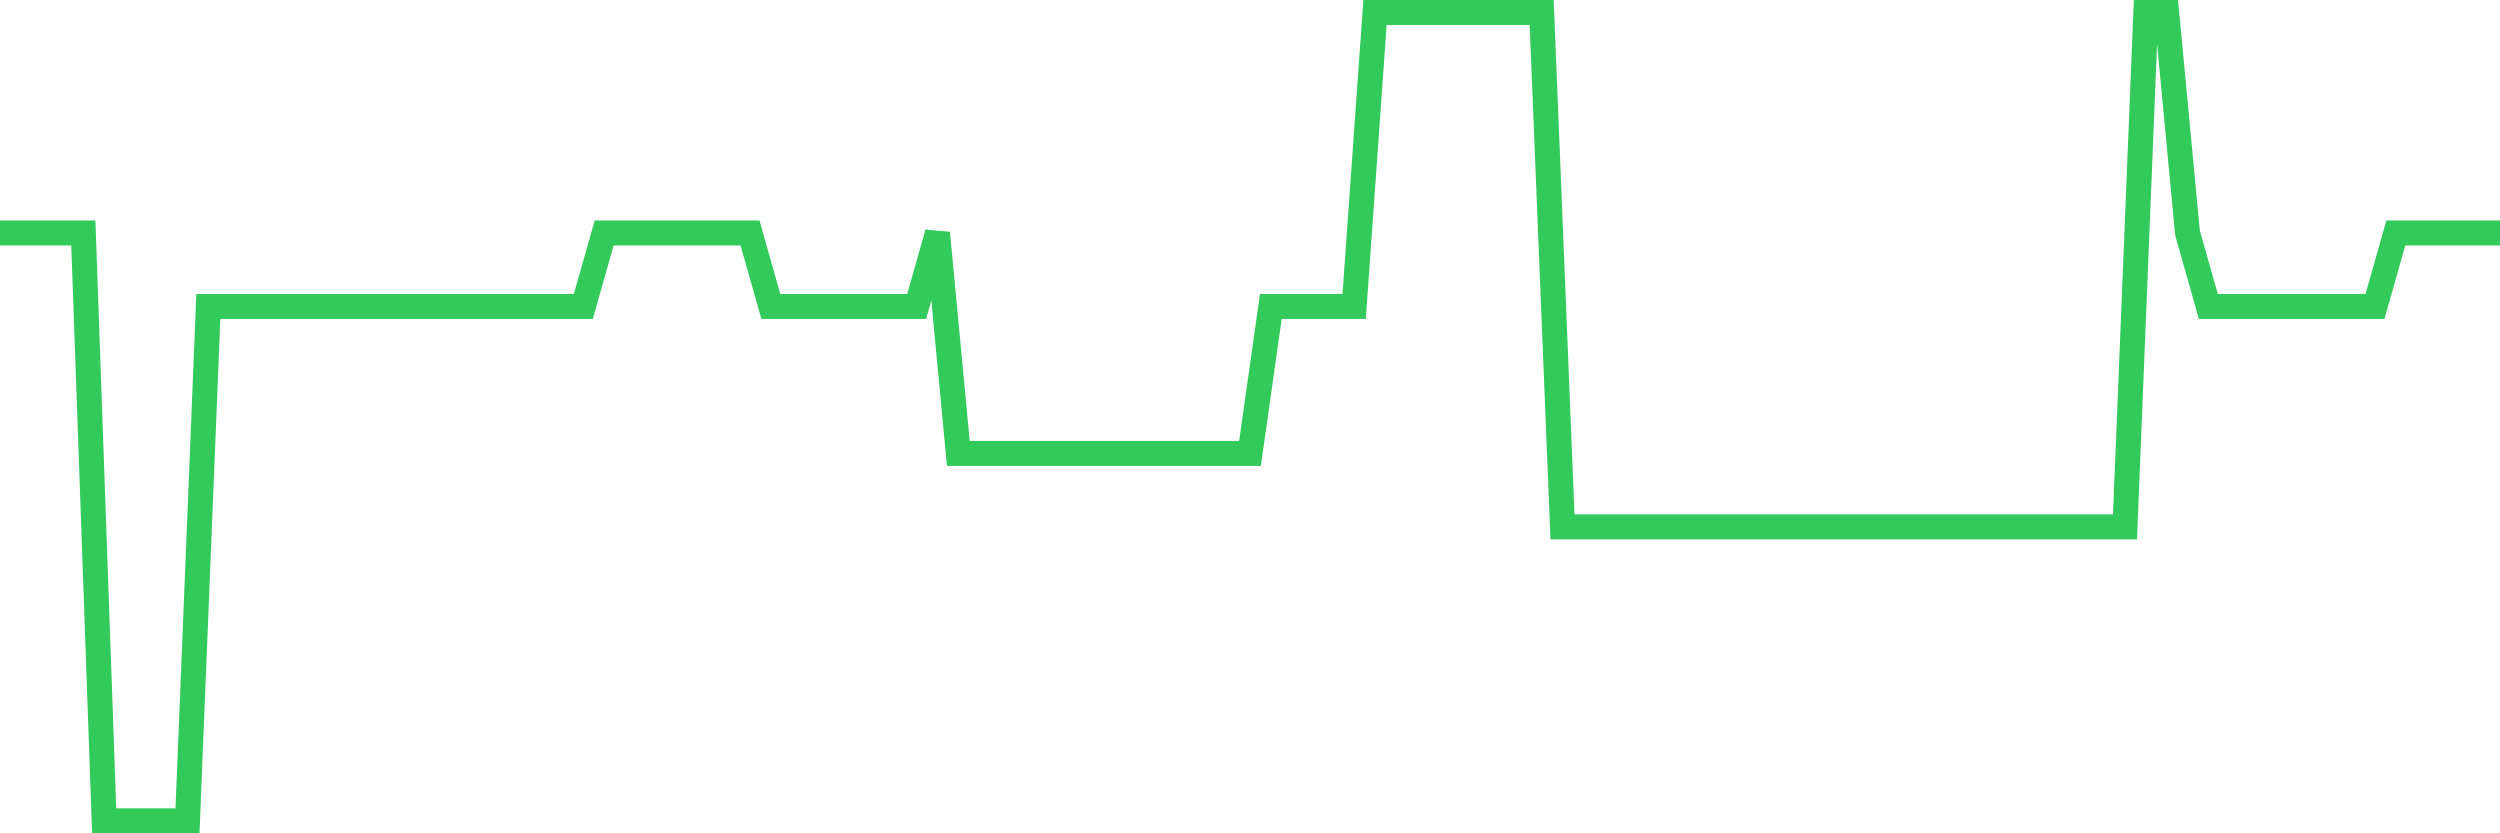 <svg
  xmlns="http://www.w3.org/2000/svg"
  xmlns:xlink="http://www.w3.org/1999/xlink"
  width="120"
  height="40"
  viewBox="0 0 120 40"
  preserveAspectRatio="none"
>
  <polyline
    points="0,11.182 1,11.182 2,11.182 3,11.182 4,11.182 5,39.4 6,39.4 7,39.4 8,39.4 9,39.4 10,14.709 11,14.709 12,14.709 13,14.709 14,14.709 15,14.709 16,14.709 17,14.709 18,14.709 19,14.709 20,14.709 21,14.709 22,14.709 23,14.709 24,14.709 25,14.709 26,14.709 27,14.709 28,14.709 29,11.182 30,11.182 31,11.182 32,11.182 33,11.182 34,11.182 35,11.182 36,11.182 37,14.709 38,14.709 39,14.709 40,14.709 41,14.709 42,14.709 43,14.709 44,14.709 45,11.182 46,21.764 47,21.764 48,21.764 49,21.764 50,21.764 51,21.764 52,21.764 53,21.764 54,21.764 55,21.764 56,21.764 57,21.764 58,21.764 59,21.764 60,21.764 61,14.709 62,14.709 63,14.709 64,14.709 65,14.709 66,0.6 67,0.6 68,0.6 69,0.6 70,0.6 71,0.6 72,0.6 73,0.6 74,0.6 75,25.291 76,25.291 77,25.291 78,25.291 79,25.291 80,25.291 81,25.291 82,25.291 83,25.291 84,25.291 85,25.291 86,25.291 87,25.291 88,25.291 89,25.291 90,25.291 91,25.291 92,25.291 93,25.291 94,25.291 95,25.291 96,25.291 97,25.291 98,25.291 99,25.291 100,25.291 101,25.291 102,25.291 103,0.6 104,0.6 105,11.182 106,14.709 107,14.709 108,14.709 109,14.709 110,14.709 111,14.709 112,14.709 113,14.709 114,14.709 115,11.182 116,11.182 117,11.182 118,11.182 119,11.182 120,11.182"
    fill="none"
    stroke="#32ca5b"
    stroke-width="1.2"
  >
  </polyline>
</svg>